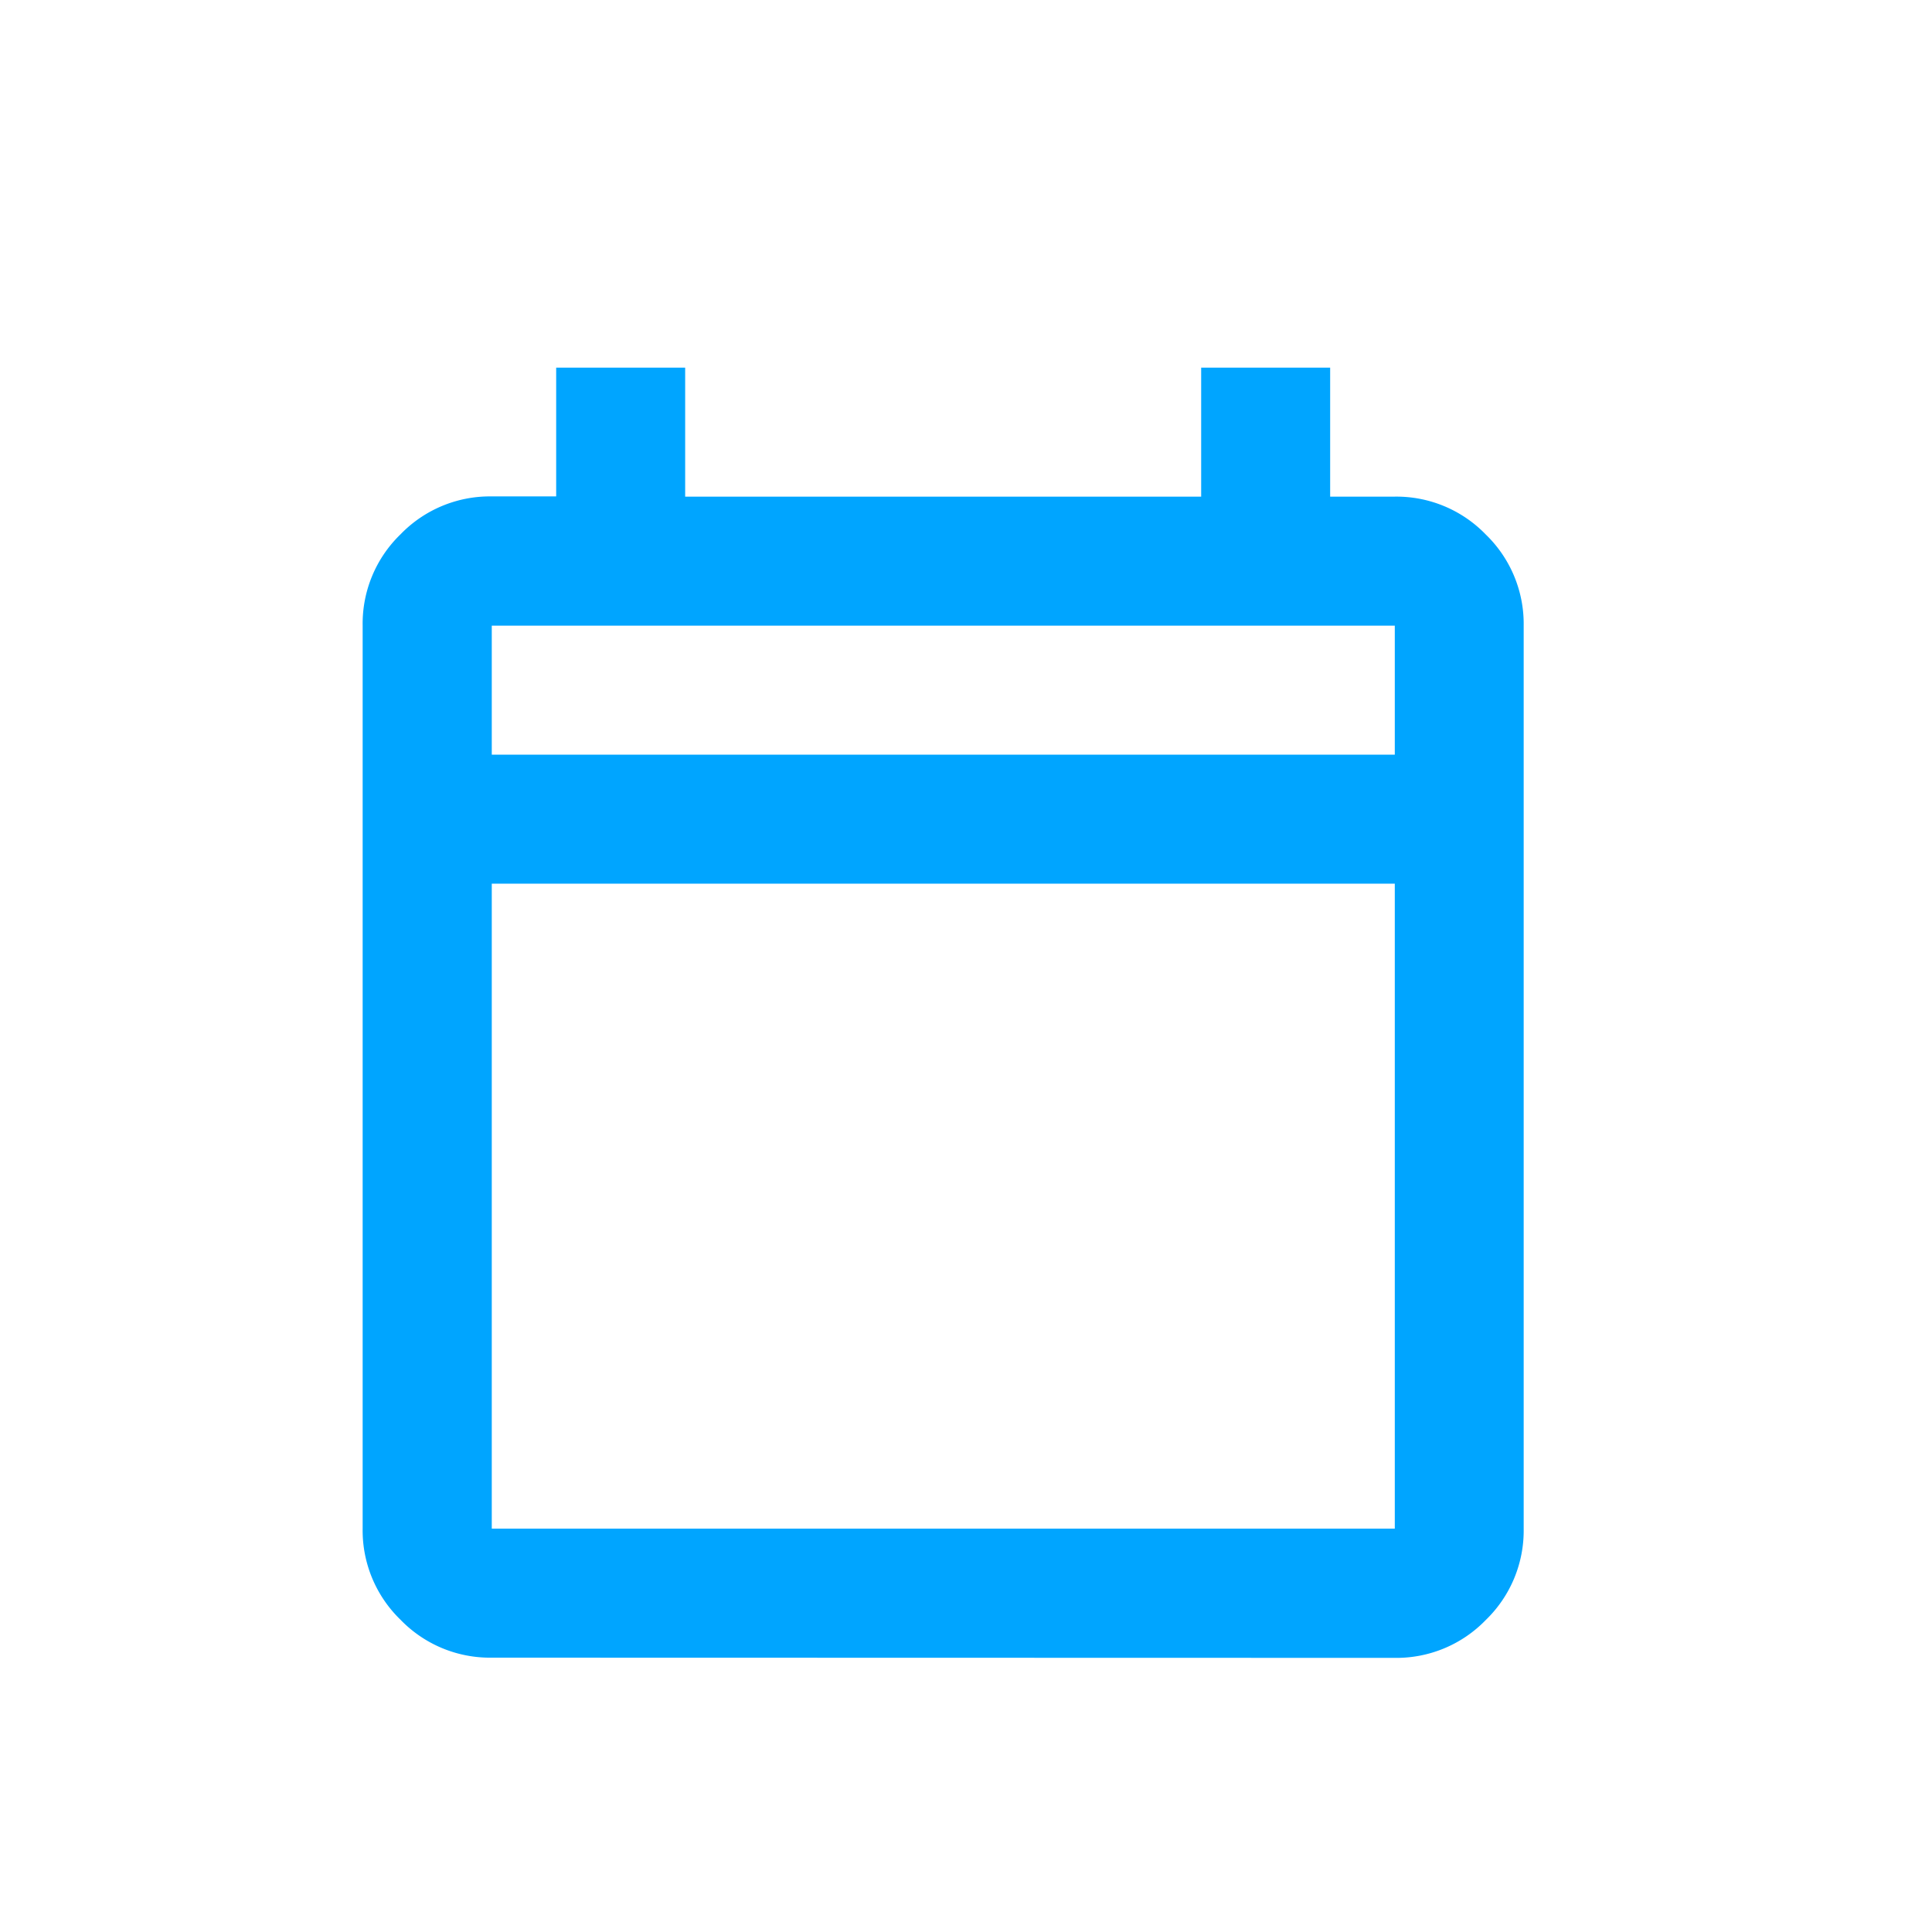 <svg xmlns="http://www.w3.org/2000/svg" width="72" height="72" viewBox="0 0 72 72">
  <g id="Date_Icon" data-name="Date Icon" transform="translate(-946 -1274)">
    <g id="Rectangle_551" data-name="Rectangle 551" transform="translate(946 1274)" fill="none" stroke="rgba(255,255,255,0)" stroke-width="1">
      <rect width="72" height="72" stroke="none"/>
      <rect x="0.5" y="0.5" width="71" height="71" fill="none"/>
    </g>
    <path id="event_24dp_5F6368_FILL0_wght400_GRAD0_opsz24" d="M124.807-831.925a4.63,4.63,0,0,1-3.4-1.412,4.629,4.629,0,0,1-1.412-3.4v-33.652a4.63,4.63,0,0,1,1.412-3.4,4.63,4.63,0,0,1,3.4-1.412h2.4V-880h4.807v4.807h19.23V-880h4.807v4.807h2.4a4.629,4.629,0,0,1,3.4,1.412,4.63,4.63,0,0,1,1.412,3.4v33.652a4.629,4.629,0,0,1-1.412,3.4,4.63,4.63,0,0,1-3.4,1.412Zm0-4.807H158.46V-860.77H124.807Zm0-28.845H158.46v-4.807H124.807Zm0,0v0Z" transform="translate(839.52 2167.701)" fill="#00a5ff"/>
  </g>
</svg>
